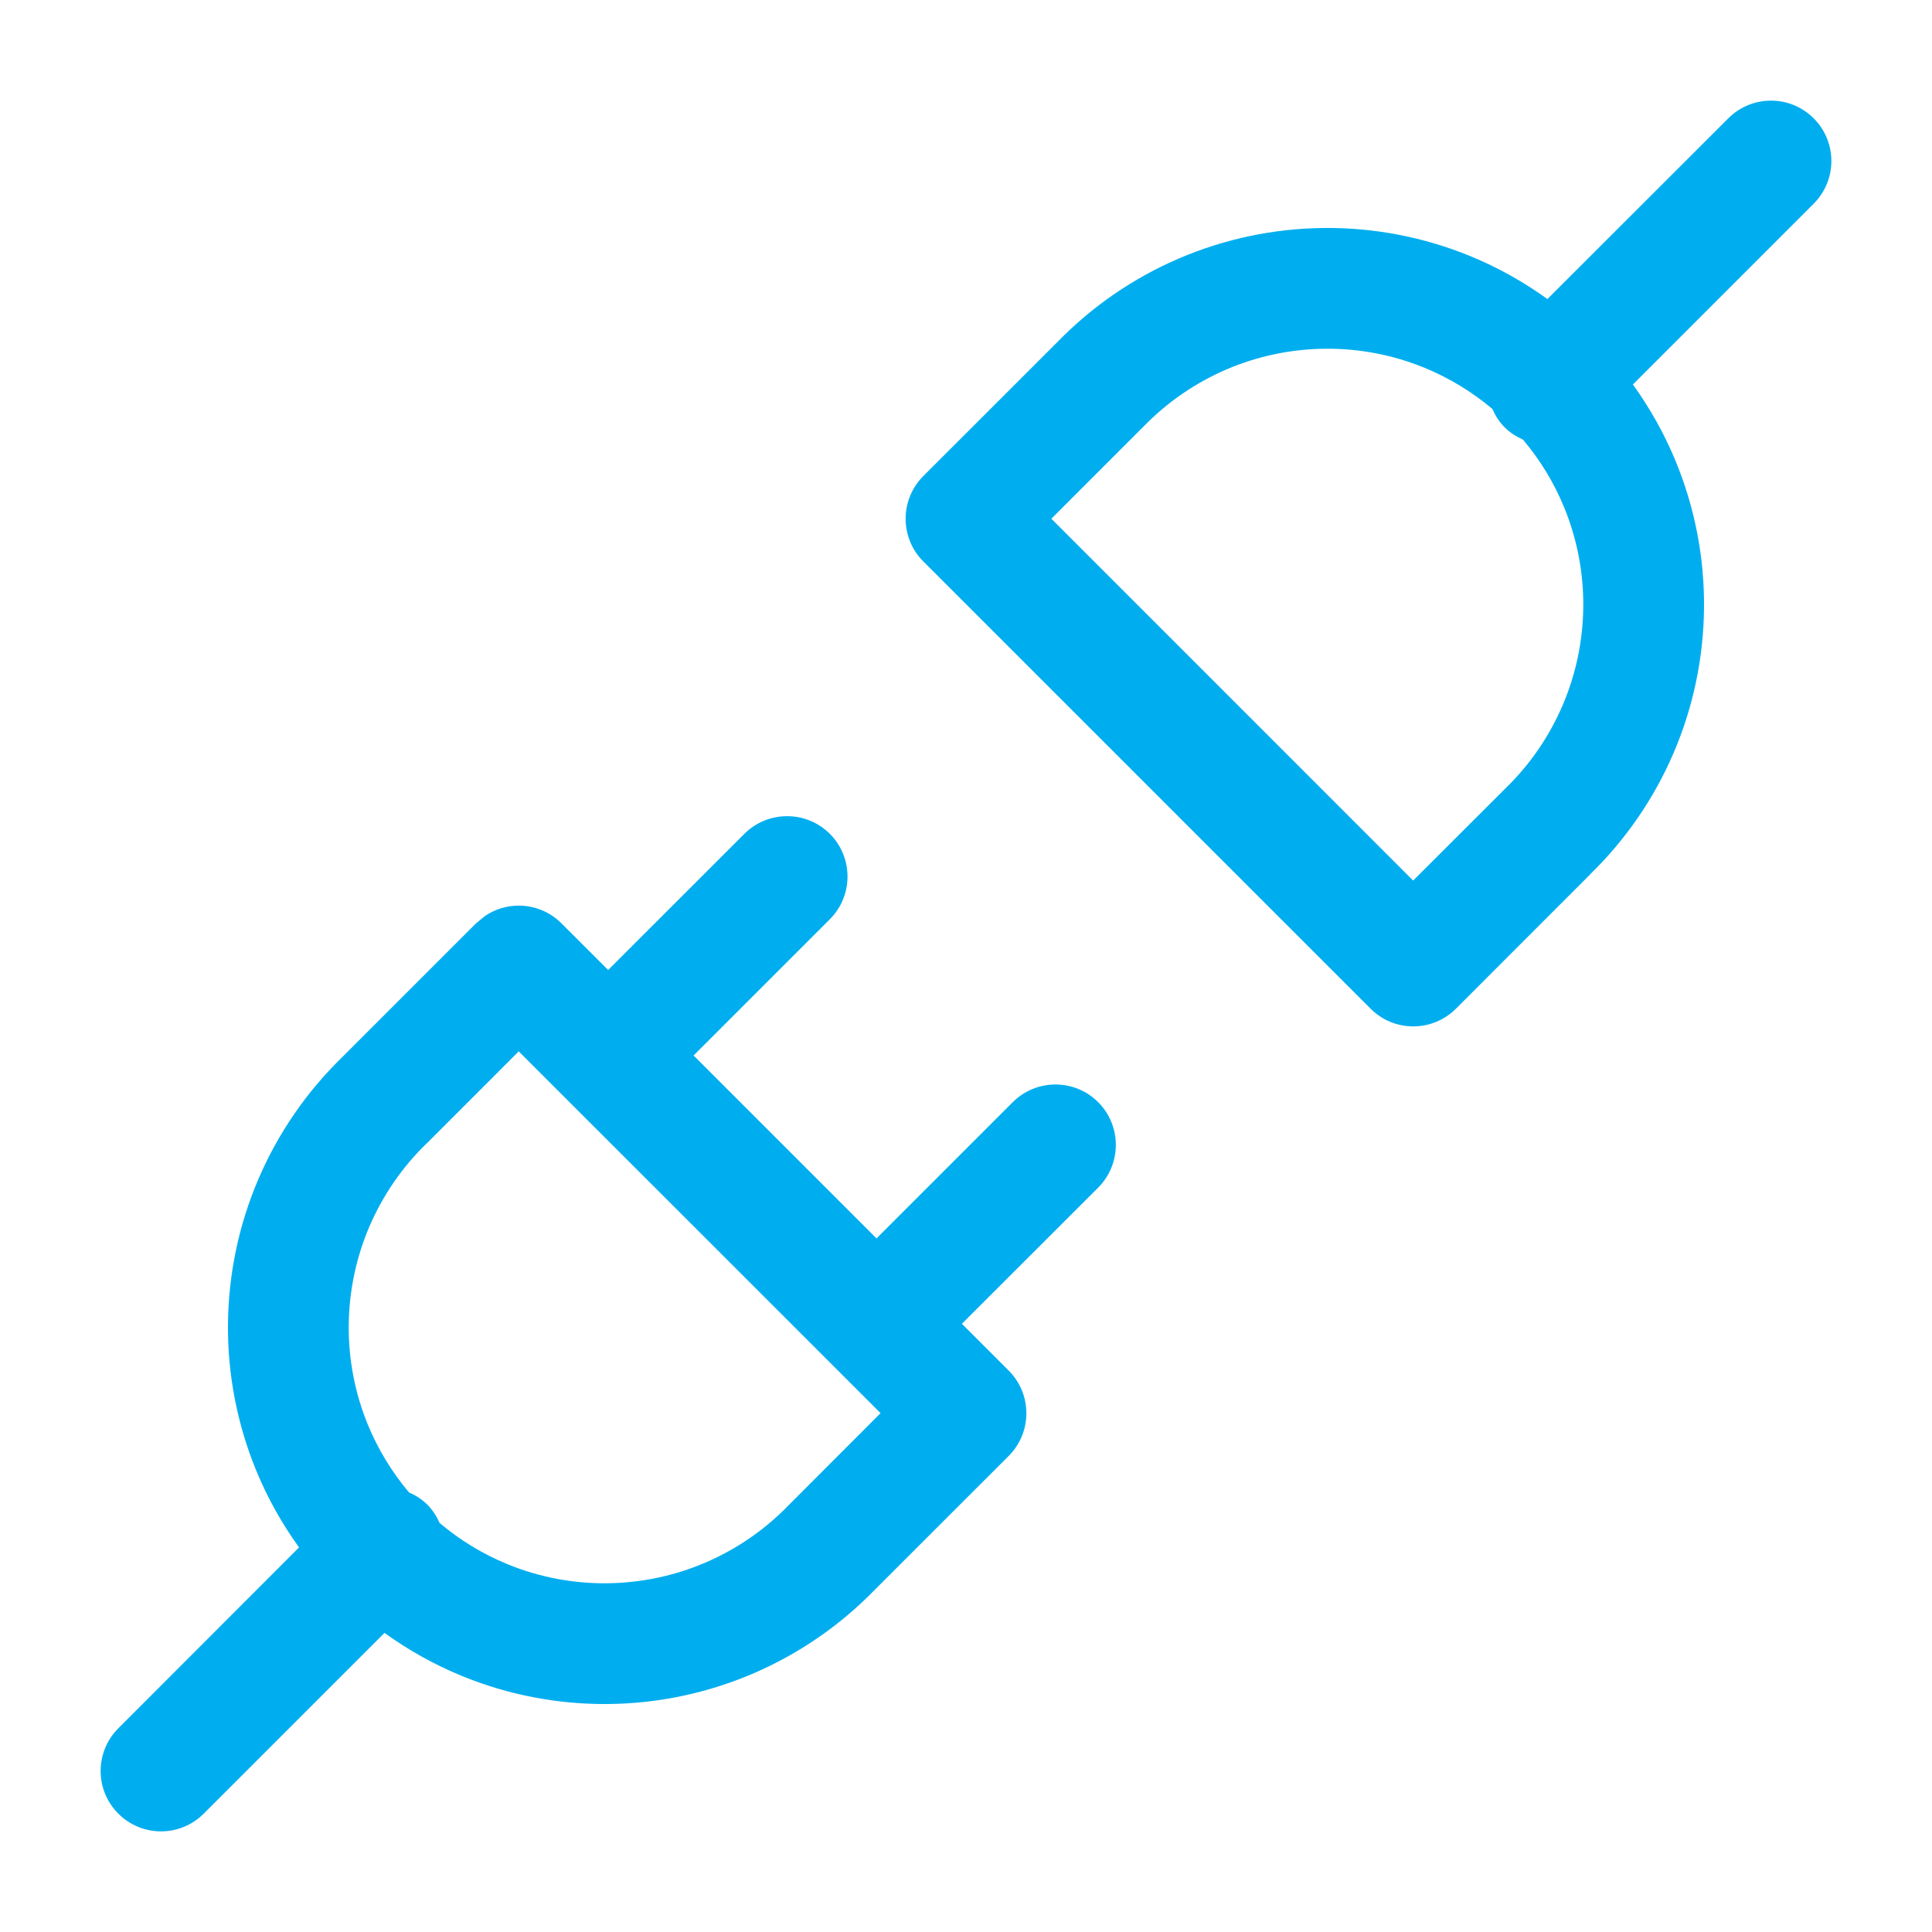 <svg width="32" height="32" viewBox="0 0 32 32" fill="none" xmlns="http://www.w3.org/2000/svg">
<path d="M12.329 13.811C12.72 13.421 13.354 13.421 13.745 13.811C14.135 14.202 14.135 14.835 13.745 15.225L11.488 17.482L14.518 20.512L16.775 18.255C17.165 17.865 17.798 17.865 18.189 18.255C18.579 18.646 18.579 19.28 18.189 19.671L15.932 21.926L16.707 22.701C17.097 23.091 17.098 23.724 16.707 24.115L14.484 26.337C13.911 26.926 13.227 27.396 12.471 27.72C11.711 28.046 10.893 28.217 10.065 28.224C9.237 28.231 8.416 28.073 7.65 27.759C7.195 27.573 6.766 27.332 6.368 27.046L3.374 30.04C2.983 30.431 2.35 30.431 1.96 30.04C1.569 29.65 1.569 29.017 1.96 28.626L4.953 25.63C4.667 25.233 4.427 24.805 4.241 24.35C3.927 23.584 3.769 22.763 3.776 21.935C3.783 21.107 3.954 20.289 4.28 19.529C4.606 18.768 5.08 18.08 5.674 17.504L7.885 15.293L8.038 15.168C8.201 15.059 8.394 15 8.592 15C8.858 15 9.112 15.105 9.299 15.293L10.073 16.066L12.329 13.811ZM7.077 18.93L7.066 18.941L7.065 18.94C6.661 19.331 6.34 19.8 6.118 20.316C5.897 20.833 5.781 21.389 5.776 21.952C5.771 22.514 5.878 23.072 6.091 23.593C6.259 24.002 6.49 24.381 6.773 24.718C6.883 24.766 6.988 24.832 7.078 24.922C7.168 25.012 7.233 25.116 7.281 25.225C7.618 25.51 7.998 25.741 8.408 25.909C8.928 26.122 9.486 26.229 10.048 26.224C10.611 26.219 11.167 26.103 11.684 25.881C12.2 25.66 12.668 25.338 13.059 24.934L14.585 23.406L8.592 17.414L7.077 18.93ZM28.626 1.96C29.017 1.569 29.65 1.569 30.04 1.96C30.431 2.35 30.431 2.983 30.04 3.374L27.046 6.368C27.332 6.766 27.573 7.195 27.759 7.65C28.073 8.416 28.231 9.237 28.224 10.065C28.217 10.893 28.046 11.711 27.72 12.471C27.396 13.227 26.925 13.91 26.336 14.483L26.337 14.484L24.115 16.707C23.724 17.098 23.091 17.098 22.701 16.707L15.293 9.299C15.105 9.112 15 8.858 15 8.592C15 8.327 15.105 8.073 15.293 7.885L17.516 5.663C18.089 5.074 18.773 4.604 19.529 4.28C20.289 3.954 21.107 3.783 21.935 3.776C22.763 3.769 23.584 3.927 24.35 4.241C24.805 4.427 25.233 4.667 25.63 4.953L28.626 1.96ZM21.952 5.776C21.389 5.781 20.833 5.897 20.316 6.118C19.8 6.34 19.331 6.662 18.94 7.066L18.93 7.078L18.928 7.077L17.414 8.592L23.406 14.585L24.934 13.059C25.338 12.668 25.66 12.2 25.881 11.684C26.103 11.167 26.219 10.611 26.224 10.048C26.229 9.486 26.122 8.928 25.909 8.408C25.741 7.998 25.51 7.618 25.225 7.281C25.116 7.233 25.012 7.168 24.922 7.078C24.832 6.988 24.766 6.883 24.718 6.773C24.381 6.49 24.002 6.259 23.593 6.091C23.072 5.878 22.514 5.771 21.952 5.776Z" fill="#00AEEF"/>
</svg>
